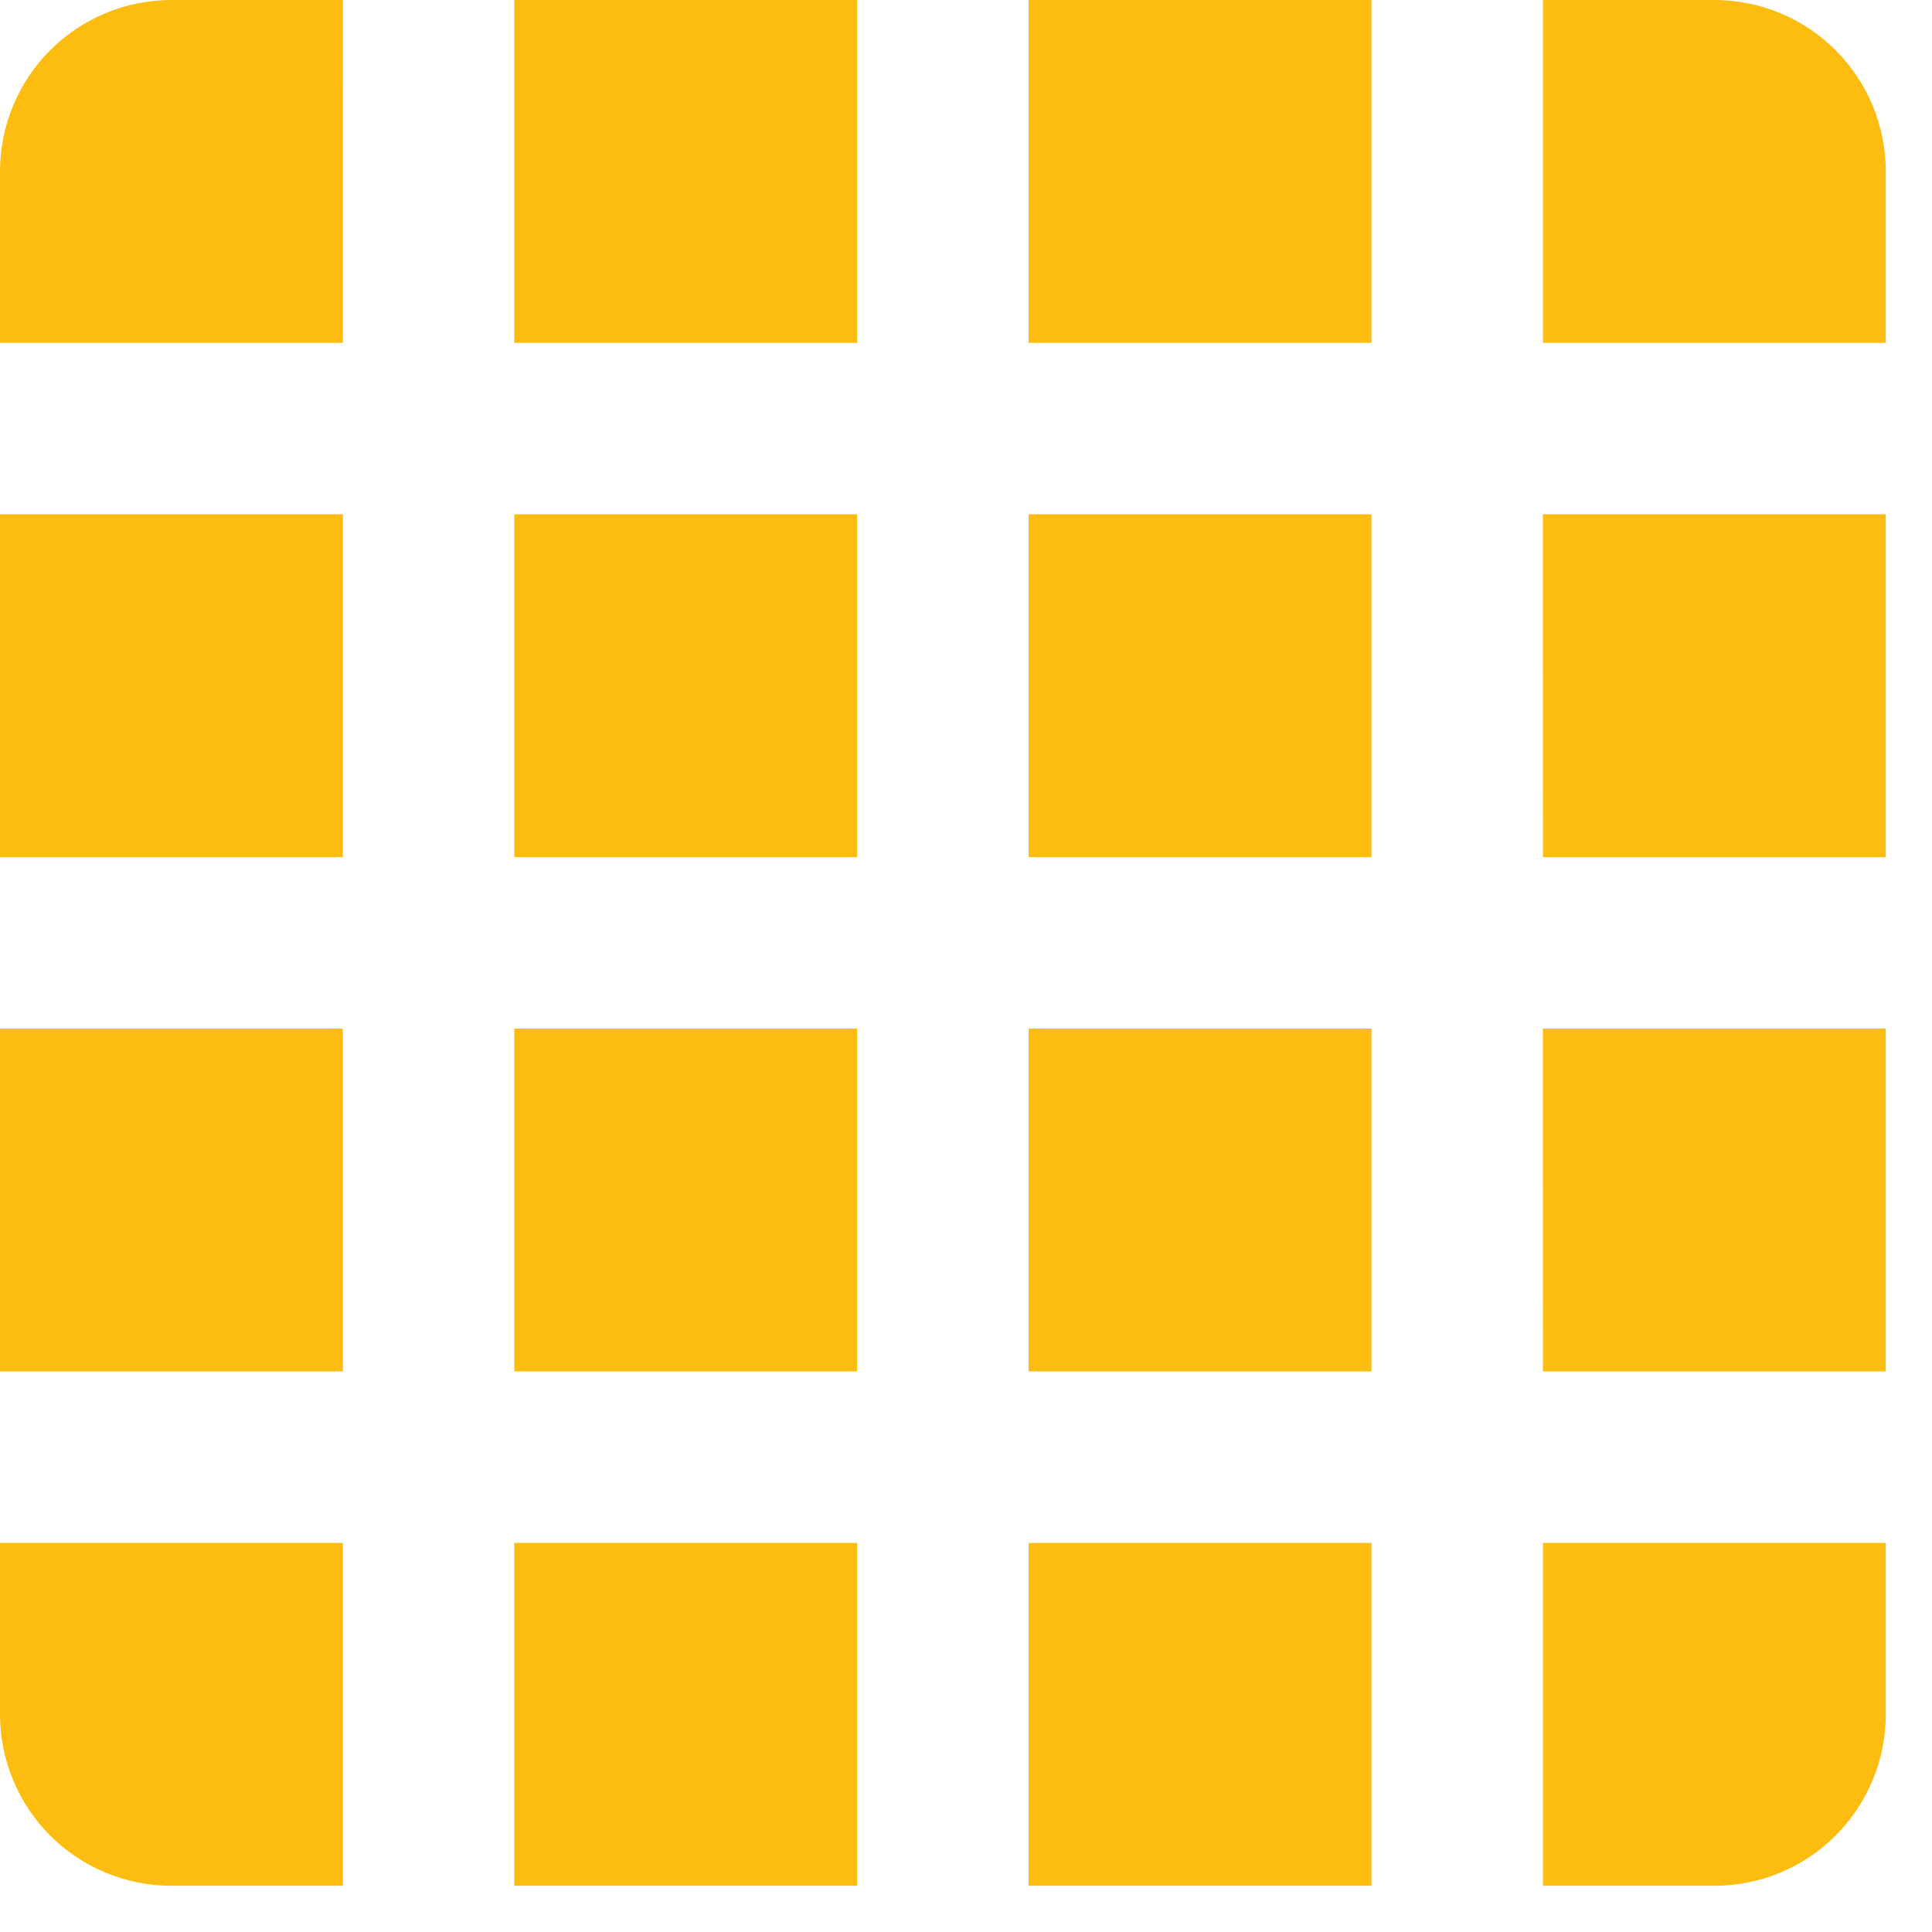 <svg xmlns="http://www.w3.org/2000/svg" width="41" height="41" viewBox="0 0 41 41" fill="none"><path d="M7.276 7.276H1.6994e-07V3.638C-0 3.161 0.094 2.687 0.277 2.246C0.459 1.804 0.727 1.403 1.065 1.065C1.403 0.727 1.804 0.459 2.246 0.277C2.687 0.094 3.161 -0 3.638 1.6994e-07H7.277L7.276 7.276ZM10.914 1.6994e-07H18.19V7.276H10.914V1.6994e-07ZM21.828 1.6994e-07H29.104V7.276H21.828V1.6994e-07ZM40.019 7.276H32.743V1.6994e-07H36.382C36.86 1.47628e-07 37.333 0.094 37.774 0.277C38.215 0.46 38.617 0.728 38.954 1.066C39.292 1.404 39.56 1.805 39.743 2.246C39.925 2.688 40.019 3.161 40.019 3.638V7.276ZM1.6994e-07 10.914H7.276V18.19H1.6994e-07V10.914ZM10.914 10.914H18.19V18.19H10.914V10.914ZM21.828 10.914H29.104V18.19H21.828V10.914ZM32.742 10.914H40.019V18.19H32.743L32.742 10.914ZM1.6994e-07 21.828H7.276V29.104H1.6994e-07V21.828ZM10.914 21.828H18.19V29.104H10.914V21.828ZM21.828 21.828H29.104V29.104H21.828V21.828ZM32.742 21.828H40.019V29.104H32.743L32.742 21.828ZM7.276 40.019H3.638C3.161 40.019 2.687 39.925 2.246 39.742C1.804 39.56 1.403 39.292 1.065 38.954C0.727 38.616 0.459 38.215 0.277 37.773C0.094 37.332 -0 36.859 1.6994e-07 36.381V32.743H7.276V40.019ZM10.914 32.743H18.19V40.019H10.914V32.743ZM21.828 32.743H29.104V40.019H21.828V32.743ZM36.381 40.019H32.743V32.743H40.019V36.382C40.019 36.86 39.925 37.333 39.742 37.774C39.559 38.215 39.291 38.617 38.953 38.954C38.616 39.292 38.215 39.56 37.773 39.743C37.332 39.925 36.858 40.019 36.381 40.019Z" fill="#FDBD10"></path></svg>